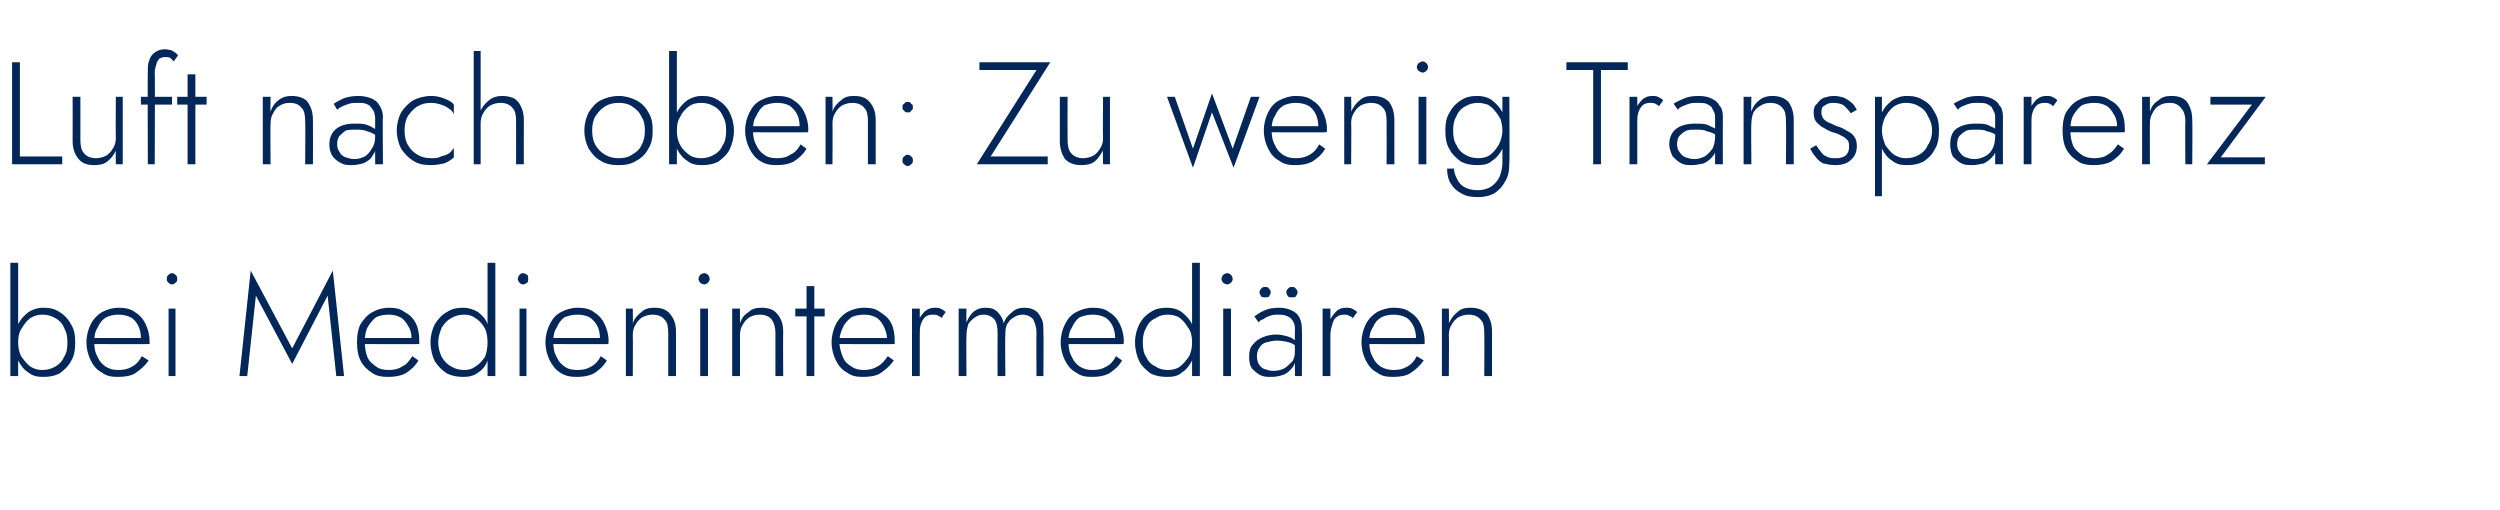 <?xml version="1.0" standalone="no"?><!DOCTYPE svg PUBLIC "-//W3C//DTD SVG 1.1//EN" "http://www.w3.org/Graphics/SVG/1.1/DTD/svg11.dtd"><svg xmlns="http://www.w3.org/2000/svg" version="1.1" width="289.2px" height="59px" viewBox="0 -1 289.2 59" style="top:-1px">  <desc>Luft nach oben: Zu wenig Transparenz bei Medienintermedi ren</desc>  <defs/>  <g id="Polygon982584">    <path d="M 2.1 29.4 L 1.2 29.4 L 1.2 42.5 L 2.1 42.5 L 2.1 29.4 Z M 8.7 38.6 C 8.7 37.8 8.6 37.1 8.2 36.5 C 7.9 35.9 7.4 35.4 6.9 35.1 C 6.3 34.7 5.7 34.6 5 34.6 C 4.3 34.6 3.8 34.8 3.3 35.1 C 2.8 35.5 2.4 35.9 2.1 36.5 C 1.9 37.2 1.7 37.8 1.7 38.6 C 1.7 39.4 1.9 40.1 2.1 40.7 C 2.4 41.3 2.8 41.8 3.3 42.1 C 3.8 42.5 4.3 42.6 5 42.6 C 5.7 42.6 6.3 42.5 6.9 42.2 C 7.4 41.8 7.9 41.4 8.2 40.8 C 8.6 40.2 8.7 39.4 8.7 38.6 Z M 7.8 38.6 C 7.8 39.3 7.7 39.9 7.4 40.3 C 7.2 40.8 6.8 41.2 6.4 41.4 C 5.9 41.7 5.4 41.8 4.9 41.8 C 4.4 41.8 4 41.7 3.5 41.4 C 3.1 41.1 2.8 40.7 2.5 40.3 C 2.2 39.8 2.1 39.2 2.1 38.6 C 2.1 38 2.2 37.4 2.5 37 C 2.8 36.5 3.1 36.1 3.5 35.8 C 4 35.5 4.4 35.4 4.9 35.4 C 5.4 35.4 5.9 35.5 6.4 35.8 C 6.8 36 7.2 36.4 7.4 36.9 C 7.7 37.4 7.8 37.9 7.8 38.6 Z M 13.6 42.6 C 14.4 42.6 15.1 42.5 15.6 42.2 C 16.2 41.8 16.7 41.4 17.2 40.7 C 17.2 40.7 16.4 40.2 16.4 40.2 C 16.1 40.8 15.7 41.2 15.3 41.4 C 14.8 41.7 14.3 41.8 13.7 41.8 C 13.1 41.8 12.7 41.7 12.2 41.4 C 11.8 41.1 11.5 40.8 11.3 40.3 C 11 39.8 10.9 39.2 10.9 38.5 C 10.9 37.9 11 37.3 11.3 36.9 C 11.5 36.4 11.8 36 12.3 35.7 C 12.7 35.5 13.2 35.4 13.7 35.4 C 14.2 35.4 14.7 35.5 15.1 35.7 C 15.5 35.9 15.8 36.3 16 36.7 C 16.2 37.1 16.3 37.6 16.3 38.1 C 16.3 38.2 16.3 38.3 16.3 38.4 C 16.3 38.5 16.3 38.5 16.2 38.6 C 16.23 38.6 16.6 38.1 16.6 38.1 L 10.6 38.1 L 10.6 38.8 C 10.6 38.8 17.25 38.83 17.3 38.8 C 17.3 38.8 17.3 38.7 17.3 38.6 C 17.3 38.6 17.3 38.5 17.3 38.4 C 17.3 37.7 17.1 37 16.8 36.4 C 16.5 35.8 16.1 35.4 15.6 35.1 C 15.1 34.7 14.4 34.6 13.7 34.6 C 13 34.6 12.4 34.8 11.8 35.1 C 11.3 35.4 10.8 35.9 10.5 36.5 C 10.2 37.1 10 37.8 10 38.6 C 10 39.4 10.2 40.1 10.5 40.7 C 10.8 41.3 11.2 41.8 11.8 42.1 C 12.3 42.5 12.9 42.6 13.6 42.6 Z M 19.3 31.3 C 19.3 31.4 19.3 31.6 19.5 31.7 C 19.6 31.8 19.7 31.9 19.9 31.9 C 20.1 31.9 20.2 31.8 20.3 31.7 C 20.5 31.6 20.5 31.4 20.5 31.3 C 20.5 31.1 20.5 30.9 20.3 30.8 C 20.2 30.7 20.1 30.6 19.9 30.6 C 19.7 30.6 19.6 30.7 19.5 30.8 C 19.3 30.9 19.3 31.1 19.3 31.3 Z M 19.5 34.7 L 19.5 42.5 L 20.3 42.5 L 20.3 34.7 L 19.5 34.7 Z M 29.6 33.2 L 33.8 41.1 L 37.9 33.2 L 38.9 42.5 L 39.8 42.5 L 38.5 30.3 L 33.8 39.3 L 29 30.3 L 27.7 42.5 L 28.6 42.5 L 29.6 33.2 Z M 44.9 42.6 C 45.6 42.6 46.3 42.5 46.9 42.2 C 47.5 41.8 48 41.4 48.4 40.7 C 48.4 40.7 47.7 40.2 47.7 40.2 C 47.3 40.8 47 41.2 46.5 41.4 C 46.1 41.7 45.5 41.8 45 41.8 C 44.4 41.8 43.9 41.7 43.5 41.4 C 43.1 41.1 42.7 40.8 42.5 40.3 C 42.3 39.8 42.2 39.2 42.2 38.5 C 42.2 37.9 42.3 37.3 42.5 36.9 C 42.8 36.4 43.1 36 43.5 35.7 C 43.9 35.5 44.4 35.4 45 35.4 C 45.5 35.4 45.9 35.5 46.3 35.7 C 46.7 35.9 47 36.3 47.2 36.7 C 47.5 37.1 47.6 37.6 47.6 38.1 C 47.6 38.2 47.6 38.3 47.6 38.4 C 47.5 38.5 47.5 38.5 47.5 38.6 C 47.48 38.6 47.8 38.1 47.8 38.1 L 41.8 38.1 L 41.8 38.8 C 41.8 38.8 48.5 38.83 48.5 38.8 C 48.5 38.8 48.5 38.7 48.5 38.6 C 48.5 38.6 48.5 38.5 48.5 38.4 C 48.5 37.7 48.4 37 48.1 36.4 C 47.8 35.8 47.4 35.4 46.8 35.1 C 46.3 34.7 45.7 34.6 45 34.6 C 44.3 34.6 43.6 34.8 43.1 35.1 C 42.5 35.4 42.1 35.9 41.7 36.5 C 41.4 37.1 41.3 37.8 41.3 38.6 C 41.3 39.4 41.4 40.1 41.7 40.7 C 42 41.3 42.5 41.8 43 42.1 C 43.5 42.5 44.2 42.6 44.9 42.6 Z M 56.4 29.4 L 56.4 42.5 L 57.3 42.5 L 57.3 29.4 L 56.4 29.4 Z M 49.8 38.6 C 49.8 39.4 50 40.2 50.3 40.8 C 50.7 41.4 51.1 41.8 51.7 42.2 C 52.3 42.5 52.9 42.6 53.6 42.6 C 54.2 42.6 54.8 42.5 55.3 42.1 C 55.8 41.8 56.2 41.3 56.4 40.7 C 56.7 40.1 56.9 39.4 56.9 38.6 C 56.9 37.8 56.7 37.2 56.4 36.5 C 56.2 35.9 55.8 35.5 55.3 35.1 C 54.8 34.8 54.2 34.6 53.6 34.6 C 52.9 34.6 52.3 34.7 51.7 35.1 C 51.1 35.4 50.7 35.9 50.3 36.5 C 50 37.1 49.8 37.8 49.8 38.6 Z M 50.7 38.6 C 50.7 37.9 50.9 37.4 51.1 36.9 C 51.4 36.4 51.8 36 52.2 35.8 C 52.7 35.5 53.2 35.4 53.7 35.4 C 54.2 35.4 54.6 35.5 55 35.8 C 55.5 36.1 55.8 36.5 56.1 37 C 56.3 37.4 56.4 38 56.4 38.6 C 56.4 39.2 56.3 39.8 56.1 40.3 C 55.8 40.7 55.5 41.1 55 41.4 C 54.6 41.7 54.2 41.8 53.7 41.8 C 53.2 41.8 52.7 41.7 52.2 41.4 C 51.8 41.2 51.4 40.8 51.1 40.3 C 50.9 39.9 50.7 39.3 50.7 38.6 Z M 59.9 31.3 C 59.9 31.4 60 31.6 60.1 31.7 C 60.2 31.8 60.3 31.9 60.5 31.9 C 60.7 31.9 60.8 31.8 61 31.7 C 61.1 31.6 61.1 31.4 61.1 31.3 C 61.1 31.1 61.1 30.9 61 30.8 C 60.8 30.7 60.7 30.6 60.5 30.6 C 60.3 30.6 60.2 30.7 60.1 30.8 C 60 30.9 59.9 31.1 59.9 31.3 Z M 60.1 34.7 L 60.1 42.5 L 60.9 42.5 L 60.9 34.7 L 60.1 34.7 Z M 66.7 42.6 C 67.5 42.6 68.1 42.5 68.7 42.2 C 69.3 41.8 69.8 41.4 70.2 40.7 C 70.2 40.7 69.5 40.2 69.5 40.2 C 69.2 40.8 68.8 41.2 68.4 41.4 C 67.9 41.7 67.4 41.8 66.8 41.8 C 66.2 41.8 65.7 41.7 65.3 41.4 C 64.9 41.1 64.6 40.8 64.4 40.3 C 64.1 39.8 64 39.2 64 38.5 C 64 37.9 64.1 37.3 64.4 36.9 C 64.6 36.4 64.9 36 65.3 35.7 C 65.8 35.5 66.3 35.4 66.8 35.4 C 67.3 35.4 67.8 35.5 68.2 35.7 C 68.5 35.9 68.9 36.3 69.1 36.7 C 69.3 37.1 69.4 37.6 69.4 38.1 C 69.4 38.2 69.4 38.3 69.4 38.4 C 69.4 38.5 69.3 38.5 69.3 38.6 C 69.32 38.6 69.7 38.1 69.7 38.1 L 63.7 38.1 L 63.7 38.8 C 63.7 38.8 70.34 38.83 70.3 38.8 C 70.4 38.8 70.4 38.7 70.4 38.6 C 70.4 38.6 70.4 38.5 70.4 38.4 C 70.4 37.7 70.2 37 69.9 36.4 C 69.6 35.8 69.2 35.4 68.7 35.1 C 68.2 34.7 67.5 34.6 66.8 34.6 C 66.1 34.6 65.5 34.8 64.9 35.1 C 64.3 35.4 63.9 35.9 63.6 36.5 C 63.3 37.1 63.1 37.8 63.1 38.6 C 63.1 39.4 63.3 40.1 63.6 40.7 C 63.9 41.3 64.3 41.8 64.8 42.1 C 65.4 42.5 66 42.6 66.7 42.6 Z M 77.3 37.5 C 77.31 37.5 77.3 42.5 77.3 42.5 L 78.2 42.5 C 78.2 42.5 78.19 37.4 78.2 37.4 C 78.2 36.5 78 35.9 77.5 35.3 C 77.1 34.8 76.5 34.6 75.7 34.6 C 75.1 34.6 74.6 34.7 74.2 35.1 C 73.8 35.4 73.4 35.8 73.2 36.4 C 73.23 36.36 73.2 34.7 73.2 34.7 L 72.4 34.7 L 72.4 42.5 L 73.2 42.5 C 73.2 42.5 73.23 37.77 73.2 37.8 C 73.2 37.3 73.3 36.9 73.5 36.6 C 73.7 36.2 74 35.9 74.3 35.7 C 74.7 35.5 75.1 35.4 75.5 35.4 C 76.1 35.4 76.6 35.6 76.9 36 C 77.2 36.3 77.3 36.8 77.3 37.5 Z M 80.8 31.3 C 80.8 31.4 80.9 31.6 81 31.7 C 81.1 31.8 81.3 31.9 81.5 31.9 C 81.6 31.9 81.8 31.8 81.9 31.7 C 82 31.6 82.1 31.4 82.1 31.3 C 82.1 31.1 82 30.9 81.9 30.8 C 81.8 30.7 81.6 30.6 81.5 30.6 C 81.3 30.6 81.1 30.7 81 30.8 C 80.9 30.9 80.8 31.1 80.8 31.3 Z M 81 34.7 L 81 42.5 L 81.9 42.5 L 81.9 34.7 L 81 34.7 Z M 89.7 37.5 C 89.69 37.5 89.7 42.5 89.7 42.5 L 90.6 42.5 C 90.6 42.5 90.57 37.4 90.6 37.4 C 90.6 36.5 90.4 35.9 89.9 35.3 C 89.5 34.8 88.9 34.6 88.1 34.6 C 87.5 34.6 87 34.7 86.6 35.1 C 86.1 35.4 85.8 35.8 85.6 36.4 C 85.61 36.36 85.6 34.7 85.6 34.7 L 84.7 34.7 L 84.7 42.5 L 85.6 42.5 C 85.6 42.5 85.61 37.77 85.6 37.8 C 85.6 37.3 85.7 36.9 85.9 36.6 C 86.1 36.2 86.4 35.9 86.7 35.7 C 87.1 35.5 87.4 35.4 87.9 35.4 C 88.5 35.4 89 35.6 89.3 36 C 89.5 36.3 89.7 36.8 89.7 37.5 Z M 92 34.7 L 92 35.6 L 95.4 35.6 L 95.4 34.7 L 92 34.7 Z M 93.3 32.1 L 93.3 42.5 L 94.2 42.5 L 94.2 32.1 L 93.3 32.1 Z M 99.8 42.6 C 100.6 42.6 101.3 42.5 101.8 42.2 C 102.4 41.8 102.9 41.4 103.4 40.7 C 103.4 40.7 102.7 40.2 102.7 40.2 C 102.3 40.8 101.9 41.2 101.5 41.4 C 101 41.7 100.5 41.8 99.9 41.8 C 99.4 41.8 98.9 41.7 98.5 41.4 C 98 41.1 97.7 40.8 97.5 40.3 C 97.3 39.8 97.1 39.2 97.1 38.5 C 97.1 37.9 97.3 37.3 97.5 36.9 C 97.7 36.4 98.1 36 98.5 35.7 C 98.9 35.5 99.4 35.4 100 35.4 C 100.5 35.4 100.9 35.5 101.3 35.7 C 101.7 35.9 102 36.3 102.2 36.7 C 102.4 37.1 102.6 37.6 102.6 38.1 C 102.6 38.2 102.5 38.3 102.5 38.4 C 102.5 38.5 102.5 38.5 102.4 38.6 C 102.44 38.6 102.8 38.1 102.8 38.1 L 96.8 38.1 L 96.8 38.8 C 96.8 38.8 103.47 38.83 103.5 38.8 C 103.5 38.8 103.5 38.7 103.5 38.6 C 103.5 38.6 103.5 38.5 103.5 38.4 C 103.5 37.7 103.4 37 103.1 36.4 C 102.8 35.8 102.3 35.4 101.8 35.1 C 101.3 34.7 100.7 34.6 100 34.6 C 99.2 34.6 98.6 34.8 98 35.1 C 97.5 35.4 97 35.9 96.7 36.5 C 96.4 37.1 96.2 37.8 96.2 38.6 C 96.2 39.4 96.4 40.1 96.7 40.7 C 97 41.3 97.4 41.8 98 42.1 C 98.5 42.5 99.1 42.6 99.8 42.6 Z M 106.4 34.7 L 105.5 34.7 L 105.5 42.5 L 106.4 42.5 L 106.4 34.7 Z M 108.9 35.8 C 108.9 35.8 109.4 35.1 109.4 35.1 C 109.2 34.9 109 34.8 108.8 34.7 C 108.6 34.6 108.4 34.6 108.1 34.6 C 107.7 34.6 107.4 34.7 107 35 C 106.7 35.3 106.4 35.7 106.2 36.1 C 106.1 36.6 106 37.2 106 37.8 C 106 37.8 106.4 37.8 106.4 37.8 C 106.4 37.3 106.4 36.9 106.5 36.6 C 106.6 36.2 106.8 35.9 107 35.7 C 107.2 35.5 107.5 35.4 107.9 35.4 C 108.1 35.4 108.3 35.4 108.5 35.5 C 108.6 35.6 108.8 35.6 108.9 35.8 Z M 120.7 37.4 C 120.7 36.8 120.7 36.3 120.5 35.9 C 120.3 35.5 120.1 35.1 119.7 34.9 C 119.4 34.7 119 34.6 118.5 34.6 C 118 34.6 117.5 34.7 117.1 35.1 C 116.7 35.4 116.3 35.8 116.1 36.4 C 116 35.8 115.7 35.4 115.4 35.1 C 115 34.7 114.6 34.6 114 34.6 C 113.5 34.6 113.1 34.7 112.7 35 C 112.3 35.3 112 35.8 111.8 36.3 C 111.77 36.31 111.8 34.7 111.8 34.7 L 110.9 34.7 L 110.9 42.5 L 111.8 42.5 C 111.8 42.5 111.77 37.77 111.8 37.8 C 111.8 37.3 111.9 36.9 112 36.5 C 112.2 36.2 112.5 35.9 112.8 35.7 C 113.1 35.5 113.4 35.4 113.8 35.4 C 114.3 35.4 114.7 35.6 115 35.9 C 115.3 36.3 115.4 36.8 115.4 37.5 C 115.38 37.5 115.4 42.5 115.4 42.5 L 116.3 42.5 C 116.3 42.5 116.25 37.77 116.3 37.8 C 116.3 37.3 116.3 36.9 116.5 36.5 C 116.7 36.2 116.9 35.9 117.3 35.7 C 117.6 35.5 117.9 35.4 118.3 35.4 C 118.8 35.4 119.2 35.6 119.5 35.9 C 119.7 36.3 119.9 36.8 119.9 37.5 C 119.87 37.5 119.9 42.5 119.9 42.5 L 120.7 42.5 C 120.7 42.5 120.74 37.4 120.7 37.4 Z M 126.3 42.6 C 127.1 42.6 127.7 42.5 128.3 42.2 C 128.9 41.8 129.4 41.4 129.8 40.7 C 129.8 40.7 129.1 40.2 129.1 40.2 C 128.8 40.8 128.4 41.2 128 41.4 C 127.5 41.7 127 41.8 126.4 41.8 C 125.8 41.8 125.4 41.7 124.9 41.4 C 124.5 41.1 124.2 40.8 124 40.3 C 123.7 39.8 123.6 39.2 123.6 38.5 C 123.6 37.9 123.7 37.3 124 36.9 C 124.2 36.4 124.5 36 124.9 35.7 C 125.4 35.5 125.9 35.4 126.4 35.4 C 126.9 35.4 127.4 35.5 127.8 35.7 C 128.2 35.9 128.5 36.3 128.7 36.7 C 128.9 37.1 129 37.6 129 38.1 C 129 38.2 129 38.3 129 38.4 C 129 38.5 128.9 38.5 128.9 38.6 C 128.92 38.6 129.3 38.1 129.3 38.1 L 123.3 38.1 L 123.3 38.8 C 123.3 38.8 129.95 38.83 129.9 38.8 C 130 38.8 130 38.7 130 38.6 C 130 38.6 130 38.5 130 38.4 C 130 37.7 129.8 37 129.5 36.4 C 129.2 35.8 128.8 35.4 128.3 35.1 C 127.8 34.7 127.1 34.6 126.4 34.6 C 125.7 34.6 125.1 34.8 124.5 35.1 C 123.9 35.4 123.5 35.9 123.2 36.5 C 122.9 37.1 122.7 37.8 122.7 38.6 C 122.7 39.4 122.9 40.1 123.2 40.7 C 123.5 41.3 123.9 41.8 124.5 42.1 C 125 42.5 125.6 42.6 126.3 42.6 Z M 137.9 29.4 L 137.9 42.5 L 138.8 42.5 L 138.8 29.4 L 137.9 29.4 Z M 131.3 38.6 C 131.3 39.4 131.5 40.2 131.8 40.8 C 132.1 41.4 132.6 41.8 133.1 42.2 C 133.7 42.5 134.3 42.6 135 42.6 C 135.7 42.6 136.3 42.5 136.7 42.1 C 137.2 41.8 137.6 41.3 137.9 40.7 C 138.2 40.1 138.3 39.4 138.3 38.6 C 138.3 37.8 138.2 37.2 137.9 36.5 C 137.6 35.9 137.2 35.5 136.7 35.1 C 136.3 34.8 135.7 34.6 135 34.6 C 134.3 34.6 133.7 34.7 133.1 35.1 C 132.6 35.4 132.1 35.9 131.8 36.5 C 131.5 37.1 131.3 37.8 131.3 38.6 Z M 132.2 38.6 C 132.2 37.9 132.3 37.4 132.6 36.9 C 132.8 36.4 133.2 36 133.7 35.8 C 134.1 35.5 134.6 35.4 135.1 35.4 C 135.6 35.4 136.1 35.5 136.5 35.8 C 136.9 36.1 137.2 36.5 137.5 37 C 137.8 37.4 137.9 38 137.9 38.6 C 137.9 39.2 137.8 39.8 137.5 40.3 C 137.2 40.7 136.9 41.1 136.5 41.4 C 136.1 41.7 135.6 41.8 135.1 41.8 C 134.6 41.8 134.1 41.7 133.7 41.4 C 133.2 41.2 132.8 40.8 132.6 40.3 C 132.3 39.9 132.2 39.3 132.2 38.6 Z M 141.3 31.3 C 141.3 31.4 141.4 31.6 141.5 31.7 C 141.6 31.8 141.8 31.9 142 31.9 C 142.1 31.9 142.3 31.8 142.4 31.7 C 142.5 31.6 142.6 31.4 142.6 31.3 C 142.6 31.1 142.5 30.9 142.4 30.8 C 142.3 30.7 142.1 30.6 142 30.6 C 141.8 30.6 141.6 30.7 141.5 30.8 C 141.4 30.9 141.3 31.1 141.3 31.3 Z M 141.5 34.7 L 141.5 42.5 L 142.4 42.5 L 142.4 34.7 L 141.5 34.7 Z M 145.4 40.2 C 145.4 39.8 145.5 39.5 145.7 39.2 C 145.9 38.9 146.1 38.7 146.5 38.6 C 146.9 38.5 147.3 38.4 147.7 38.4 C 148.2 38.4 148.7 38.5 149.1 38.6 C 149.5 38.7 149.8 38.9 150.1 39.2 C 150.1 39.2 150.1 38.6 150.1 38.6 C 150 38.5 149.9 38.4 149.7 38.3 C 149.5 38.1 149.2 38 148.9 37.9 C 148.5 37.8 148.1 37.7 147.7 37.7 C 147.1 37.7 146.6 37.8 146.1 38 C 145.6 38.2 145.2 38.5 144.9 38.9 C 144.6 39.2 144.5 39.7 144.5 40.3 C 144.5 40.8 144.6 41.3 144.8 41.6 C 145.1 41.9 145.4 42.2 145.8 42.4 C 146.2 42.6 146.6 42.6 147.1 42.6 C 147.6 42.6 148.1 42.5 148.6 42.3 C 149 42.1 149.3 41.8 149.6 41.4 C 149.8 41 150 40.6 150 40.1 C 150 40.1 149.8 39.6 149.8 39.6 C 149.8 40.1 149.7 40.5 149.5 40.8 C 149.2 41.1 148.9 41.4 148.6 41.6 C 148.2 41.8 147.8 41.9 147.3 41.9 C 146.9 41.9 146.6 41.8 146.3 41.7 C 146 41.6 145.8 41.4 145.6 41.1 C 145.5 40.9 145.4 40.6 145.4 40.2 Z M 145.6 36.3 C 145.7 36.1 145.9 36 146.2 35.9 C 146.4 35.7 146.7 35.6 147 35.5 C 147.3 35.4 147.6 35.4 148 35.4 C 148.5 35.4 148.9 35.5 149.3 35.8 C 149.6 36.1 149.8 36.5 149.8 37 C 149.77 37 149.8 42.5 149.8 42.5 L 150.6 42.5 C 150.6 42.5 150.64 37 150.6 37 C 150.6 36.5 150.5 36.1 150.3 35.7 C 150.1 35.3 149.8 35.1 149.4 34.9 C 149 34.7 148.5 34.6 148 34.6 C 147.3 34.6 146.7 34.7 146.3 34.9 C 145.8 35.1 145.4 35.4 145.1 35.6 C 145.1 35.6 145.6 36.3 145.6 36.3 Z M 148.8 32.8 C 148.8 33 148.9 33.1 149 33.3 C 149.1 33.4 149.3 33.4 149.5 33.4 C 149.6 33.4 149.8 33.4 149.9 33.3 C 150 33.1 150.1 33 150.1 32.8 C 150.1 32.6 150 32.5 149.9 32.4 C 149.8 32.2 149.6 32.2 149.5 32.2 C 149.3 32.2 149.1 32.2 149 32.4 C 148.9 32.5 148.8 32.6 148.8 32.8 Z M 145.7 32.8 C 145.7 33 145.8 33.1 145.9 33.3 C 146 33.4 146.2 33.4 146.4 33.4 C 146.5 33.4 146.7 33.4 146.8 33.3 C 146.9 33.1 147 33 147 32.8 C 147 32.6 146.9 32.5 146.8 32.4 C 146.7 32.2 146.5 32.2 146.4 32.2 C 146.2 32.2 146 32.2 145.9 32.4 C 145.8 32.5 145.7 32.6 145.7 32.8 Z M 153.9 34.7 L 153 34.7 L 153 42.5 L 153.9 42.5 L 153.9 34.7 Z M 156.5 35.8 C 156.5 35.8 157 35.1 157 35.1 C 156.8 34.9 156.6 34.8 156.4 34.7 C 156.2 34.6 155.9 34.6 155.7 34.6 C 155.3 34.6 154.9 34.7 154.6 35 C 154.3 35.3 154 35.7 153.8 36.1 C 153.6 36.6 153.5 37.2 153.5 37.8 C 153.5 37.8 153.9 37.8 153.9 37.8 C 153.9 37.3 154 36.9 154.1 36.6 C 154.2 36.2 154.3 35.9 154.6 35.7 C 154.8 35.5 155.1 35.4 155.5 35.4 C 155.7 35.4 155.9 35.4 156 35.5 C 156.2 35.6 156.3 35.6 156.5 35.8 Z M 161.1 42.6 C 161.9 42.6 162.6 42.5 163.1 42.2 C 163.7 41.8 164.2 41.4 164.7 40.7 C 164.7 40.7 163.9 40.2 163.9 40.2 C 163.6 40.8 163.2 41.2 162.8 41.4 C 162.3 41.7 161.8 41.8 161.2 41.8 C 160.7 41.8 160.2 41.7 159.7 41.4 C 159.3 41.1 159 40.8 158.8 40.3 C 158.5 39.8 158.4 39.2 158.4 38.5 C 158.4 37.9 158.5 37.3 158.8 36.9 C 159 36.4 159.3 36 159.8 35.7 C 160.2 35.5 160.7 35.4 161.2 35.4 C 161.7 35.4 162.2 35.5 162.6 35.7 C 163 35.9 163.3 36.3 163.5 36.7 C 163.7 37.1 163.8 37.6 163.8 38.1 C 163.8 38.2 163.8 38.3 163.8 38.4 C 163.8 38.5 163.8 38.5 163.7 38.6 C 163.73 38.6 164.1 38.1 164.1 38.1 L 158.1 38.1 L 158.1 38.8 C 158.1 38.8 164.76 38.83 164.8 38.8 C 164.8 38.8 164.8 38.7 164.8 38.6 C 164.8 38.6 164.8 38.5 164.8 38.4 C 164.8 37.7 164.6 37 164.3 36.4 C 164 35.8 163.6 35.4 163.1 35.1 C 162.6 34.7 161.9 34.6 161.2 34.6 C 160.5 34.6 159.9 34.8 159.3 35.1 C 158.8 35.4 158.3 35.9 158 36.5 C 157.7 37.1 157.5 37.8 157.5 38.6 C 157.5 39.4 157.7 40.1 158 40.7 C 158.3 41.3 158.7 41.8 159.3 42.1 C 159.8 42.5 160.4 42.6 161.1 42.6 Z M 171.7 37.5 C 171.73 37.5 171.7 42.5 171.7 42.5 L 172.6 42.5 C 172.6 42.5 172.6 37.4 172.6 37.4 C 172.6 36.5 172.4 35.9 172 35.3 C 171.5 34.8 170.9 34.6 170.1 34.6 C 169.5 34.6 169 34.7 168.6 35.1 C 168.2 35.4 167.9 35.8 167.6 36.4 C 167.64 36.36 167.6 34.7 167.6 34.7 L 166.8 34.7 L 166.8 42.5 L 167.6 42.5 C 167.6 42.5 167.64 37.77 167.6 37.8 C 167.6 37.3 167.7 36.9 167.9 36.6 C 168.1 36.2 168.4 35.9 168.7 35.7 C 169.1 35.5 169.5 35.4 169.9 35.4 C 170.5 35.4 171 35.6 171.3 36 C 171.6 36.3 171.7 36.8 171.7 37.5 Z " stroke="none" fill="#022758"/>  </g>  <g id="Polygon982583">    <path d="M 1.4 6.2 L 1.4 18 L 7.2 18 L 7.2 17.1 L 2.3 17.1 L 2.3 6.2 L 1.4 6.2 Z M 9.3 15.2 C 9.29 15.15 9.3 10.2 9.3 10.2 L 8.4 10.2 C 8.4 10.2 8.42 15.25 8.4 15.3 C 8.4 16.1 8.6 16.8 9.1 17.4 C 9.5 17.9 10.1 18.1 10.9 18.1 C 11.5 18.1 12 18 12.4 17.7 C 12.8 17.4 13.2 16.9 13.4 16.4 C 13.37 16.36 13.4 18 13.4 18 L 14.2 18 L 14.2 10.2 L 13.4 10.2 C 13.4 10.2 13.37 14.95 13.4 15 C 13.4 15.4 13.3 15.8 13.1 16.1 C 12.9 16.5 12.6 16.8 12.3 17 C 11.9 17.2 11.5 17.3 11.1 17.3 C 10.5 17.3 10 17.1 9.7 16.7 C 9.4 16.4 9.3 15.8 9.3 15.2 Z M 16.3 10.2 L 16.3 11.1 L 19.9 11.1 L 19.9 10.2 L 16.3 10.2 Z M 20.1 6.1 C 20.1 6.1 20.6 5.4 20.6 5.4 C 20.5 5.3 20.4 5.2 20.3 5.1 C 20.1 5 20 4.9 19.8 4.8 C 19.6 4.8 19.4 4.7 19.1 4.7 C 18.7 4.7 18.3 4.8 18 5 C 17.7 5.2 17.4 5.5 17.3 5.9 C 17.1 6.3 17.1 6.7 17.1 7.3 C 17.07 7.26 17.1 18 17.1 18 L 17.9 18 C 17.9 18 17.94 7.36 17.9 7.4 C 17.9 7 18 6.7 18.1 6.4 C 18.1 6.2 18.3 6 18.4 5.8 C 18.6 5.7 18.8 5.6 19.1 5.6 C 19.3 5.6 19.5 5.6 19.7 5.7 C 19.8 5.8 20 6 20.1 6.1 Z M 20.5 10.2 L 20.5 11.1 L 23.9 11.1 L 23.9 10.2 L 20.5 10.2 Z M 21.7 7.6 L 21.7 18 L 22.6 18 L 22.6 7.6 L 21.7 7.6 Z M 35.3 13 C 35.35 13 35.3 18 35.3 18 L 36.2 18 C 36.2 18 36.22 12.9 36.2 12.9 C 36.2 12 36 11.4 35.6 10.8 C 35.2 10.3 34.5 10.1 33.7 10.1 C 33.2 10.1 32.7 10.2 32.2 10.6 C 31.8 10.9 31.5 11.3 31.3 11.9 C 31.26 11.86 31.3 10.2 31.3 10.2 L 30.4 10.2 L 30.4 18 L 31.3 18 C 31.3 18 31.26 13.27 31.3 13.3 C 31.3 12.8 31.4 12.4 31.6 12.1 C 31.8 11.7 32 11.4 32.4 11.2 C 32.7 11 33.1 10.9 33.5 10.9 C 34.2 10.9 34.6 11.1 34.9 11.5 C 35.2 11.8 35.3 12.3 35.3 13 Z M 39 15.7 C 39 15.3 39.1 14.9 39.3 14.7 C 39.5 14.5 39.7 14.3 40 14.1 C 40.3 14 40.7 14 41.2 14 C 41.6 14 42.1 14 42.5 14.2 C 42.9 14.3 43.3 14.5 43.7 14.8 C 43.7 14.8 43.7 14.2 43.7 14.2 C 43.6 14.1 43.5 14 43.2 13.8 C 43 13.7 42.7 13.5 42.3 13.4 C 42 13.3 41.5 13.3 41 13.3 C 40.1 13.3 39.4 13.5 38.9 13.9 C 38.4 14.3 38.1 14.9 38.1 15.7 C 38.1 16.2 38.2 16.7 38.5 17.1 C 38.7 17.4 39.1 17.7 39.5 17.9 C 39.9 18.1 40.3 18.1 40.7 18.1 C 41.2 18.1 41.6 18 42 17.9 C 42.5 17.7 42.9 17.4 43.1 17 C 43.4 16.6 43.6 16.1 43.6 15.5 C 43.6 15.5 43.4 14.8 43.4 14.8 C 43.4 15.3 43.3 15.8 43 16.2 C 42.8 16.6 42.5 16.9 42.2 17.1 C 41.8 17.3 41.4 17.4 41 17.4 C 40.6 17.4 40.3 17.3 40 17.2 C 39.7 17.1 39.4 16.9 39.3 16.6 C 39.1 16.4 39 16 39 15.7 Z M 39 11.7 C 39.2 11.5 39.4 11.4 39.6 11.3 C 39.8 11.2 40.1 11.1 40.4 11 C 40.7 10.9 41 10.9 41.4 10.9 C 41.8 10.9 42.1 10.9 42.3 11 C 42.6 11.1 42.8 11.2 42.9 11.4 C 43.1 11.6 43.2 11.8 43.3 12 C 43.3 12.2 43.4 12.4 43.4 12.6 C 43.38 12.62 43.4 18 43.4 18 L 44.3 18 C 44.3 18 44.25 12.5 44.3 12.5 C 44.3 12 44.1 11.5 43.9 11.2 C 43.7 10.8 43.4 10.6 43 10.4 C 42.5 10.2 42 10.1 41.5 10.1 C 40.8 10.1 40.2 10.2 39.7 10.4 C 39.3 10.6 38.9 10.8 38.6 11 C 38.6 11 39 11.7 39 11.7 Z M 46.8 14.1 C 46.8 13.5 46.9 12.9 47.2 12.4 C 47.5 12 47.8 11.6 48.3 11.3 C 48.8 11 49.3 10.9 49.9 10.9 C 50.3 10.9 50.7 11 51 11.1 C 51.4 11.2 51.7 11.4 52 11.6 C 52.2 11.7 52.4 12 52.5 12.2 C 52.5 12.2 52.5 11.1 52.5 11.1 C 52.3 10.8 51.9 10.6 51.4 10.4 C 50.9 10.2 50.4 10.1 49.9 10.1 C 49.1 10.1 48.4 10.3 47.8 10.6 C 47.3 10.9 46.8 11.4 46.4 12 C 46.1 12.6 45.9 13.3 45.9 14.1 C 45.9 14.9 46.1 15.6 46.4 16.2 C 46.8 16.8 47.3 17.3 47.8 17.6 C 48.4 18 49.1 18.1 49.9 18.1 C 50.4 18.1 50.9 18 51.4 17.9 C 51.9 17.7 52.3 17.4 52.5 17.2 C 52.5 17.2 52.5 16.1 52.5 16.1 C 52.4 16.3 52.2 16.5 52 16.7 C 51.7 16.9 51.4 17 51 17.1 C 50.7 17.3 50.3 17.3 49.9 17.3 C 49.3 17.3 48.8 17.2 48.3 16.9 C 47.8 16.6 47.5 16.3 47.2 15.8 C 46.9 15.3 46.8 14.7 46.8 14.1 Z M 55.6 4.9 L 54.8 4.9 L 54.8 18 L 55.6 18 L 55.6 4.9 Z M 59.7 13 C 59.71 13 59.7 18 59.7 18 L 60.6 18 C 60.6 18 60.58 12.9 60.6 12.9 C 60.6 12.3 60.5 11.8 60.3 11.4 C 60.1 10.9 59.8 10.6 59.5 10.4 C 59.1 10.2 58.6 10.1 58.1 10.1 C 57.6 10.1 57.1 10.2 56.7 10.5 C 56.3 10.8 55.9 11.2 55.7 11.6 C 55.4 12.1 55.3 12.7 55.3 13.3 C 55.3 13.3 55.6 13.3 55.6 13.3 C 55.6 12.8 55.7 12.4 55.9 12.1 C 56.1 11.7 56.4 11.4 56.7 11.2 C 57.1 11 57.5 10.9 57.9 10.9 C 58.5 10.9 59 11.1 59.3 11.5 C 59.6 11.8 59.7 12.3 59.7 13 Z M 67.6 14.1 C 67.6 14.9 67.8 15.6 68.1 16.2 C 68.5 16.8 68.9 17.3 69.5 17.6 C 70.1 18 70.8 18.1 71.6 18.1 C 72.3 18.1 73 18 73.6 17.6 C 74.2 17.3 74.7 16.8 75 16.2 C 75.4 15.6 75.5 14.9 75.5 14.1 C 75.5 13.3 75.4 12.6 75 12 C 74.7 11.4 74.2 10.9 73.6 10.6 C 73 10.3 72.3 10.1 71.6 10.1 C 70.8 10.1 70.1 10.3 69.5 10.6 C 68.9 10.9 68.5 11.4 68.1 12 C 67.8 12.6 67.6 13.3 67.6 14.1 Z M 68.5 14.1 C 68.5 13.5 68.6 12.9 68.9 12.4 C 69.2 12 69.5 11.6 70 11.3 C 70.5 11 71 10.9 71.6 10.9 C 72.1 10.9 72.7 11 73.1 11.3 C 73.6 11.6 74 12 74.2 12.5 C 74.5 12.9 74.6 13.5 74.6 14.1 C 74.6 14.7 74.5 15.3 74.2 15.8 C 74 16.3 73.6 16.6 73.1 16.9 C 72.7 17.2 72.1 17.3 71.6 17.3 C 71 17.3 70.5 17.2 70 16.9 C 69.5 16.6 69.2 16.3 68.9 15.8 C 68.6 15.3 68.5 14.7 68.5 14.1 Z M 78.3 4.9 L 77.4 4.9 L 77.4 18 L 78.3 18 L 78.3 4.9 Z M 84.9 14.1 C 84.9 13.3 84.7 12.6 84.4 12 C 84.1 11.4 83.6 10.9 83.1 10.6 C 82.5 10.2 81.9 10.1 81.2 10.1 C 80.5 10.1 80 10.3 79.5 10.6 C 79 11 78.6 11.4 78.3 12 C 78 12.7 77.9 13.3 77.9 14.1 C 77.9 14.9 78 15.6 78.3 16.2 C 78.6 16.8 79 17.3 79.5 17.6 C 80 18 80.5 18.1 81.2 18.1 C 81.9 18.1 82.5 18 83.1 17.7 C 83.6 17.3 84.1 16.9 84.4 16.3 C 84.7 15.7 84.9 14.9 84.9 14.1 Z M 84 14.1 C 84 14.8 83.9 15.4 83.6 15.8 C 83.4 16.3 83 16.7 82.6 16.9 C 82.1 17.2 81.6 17.3 81.1 17.3 C 80.6 17.3 80.1 17.2 79.7 16.9 C 79.3 16.6 78.9 16.2 78.7 15.8 C 78.4 15.3 78.3 14.7 78.3 14.1 C 78.3 13.5 78.4 12.9 78.7 12.5 C 78.9 12 79.3 11.6 79.7 11.3 C 80.1 11 80.6 10.9 81.1 10.9 C 81.6 10.9 82.1 11 82.6 11.3 C 83 11.5 83.4 11.9 83.6 12.4 C 83.9 12.9 84 13.4 84 14.1 Z M 89.8 18.1 C 90.6 18.1 91.2 18 91.8 17.7 C 92.4 17.3 92.9 16.9 93.3 16.2 C 93.3 16.2 92.6 15.7 92.6 15.7 C 92.3 16.3 91.9 16.7 91.4 16.9 C 91 17.2 90.5 17.3 89.9 17.3 C 89.3 17.3 88.8 17.2 88.4 16.9 C 88 16.6 87.7 16.3 87.5 15.8 C 87.2 15.3 87.1 14.7 87.1 14 C 87.1 13.4 87.2 12.8 87.5 12.4 C 87.7 11.9 88 11.5 88.4 11.2 C 88.9 11 89.4 10.9 89.9 10.9 C 90.4 10.9 90.9 11 91.3 11.2 C 91.6 11.4 92 11.8 92.2 12.2 C 92.4 12.6 92.5 13.1 92.5 13.6 C 92.5 13.7 92.5 13.8 92.5 13.9 C 92.5 14 92.4 14 92.4 14.1 C 92.42 14.1 92.8 13.6 92.8 13.6 L 86.8 13.6 L 86.8 14.3 C 86.8 14.3 93.44 14.33 93.4 14.3 C 93.5 14.3 93.5 14.2 93.5 14.1 C 93.5 14.1 93.5 14 93.5 13.9 C 93.5 13.2 93.3 12.5 93 11.9 C 92.7 11.3 92.3 10.9 91.8 10.6 C 91.3 10.2 90.6 10.1 89.9 10.1 C 89.2 10.1 88.6 10.3 88 10.6 C 87.4 10.9 87 11.4 86.7 12 C 86.4 12.6 86.2 13.3 86.2 14.1 C 86.2 14.9 86.4 15.6 86.7 16.2 C 87 16.8 87.4 17.3 87.9 17.6 C 88.5 18 89.1 18.1 89.8 18.1 Z M 100.4 13 C 100.41 13 100.4 18 100.4 18 L 101.3 18 C 101.3 18 101.29 12.9 101.3 12.9 C 101.3 12 101.1 11.4 100.6 10.8 C 100.2 10.3 99.6 10.1 98.8 10.1 C 98.2 10.1 97.7 10.2 97.3 10.6 C 96.9 10.9 96.5 11.3 96.3 11.9 C 96.33 11.86 96.3 10.2 96.3 10.2 L 95.5 10.2 L 95.5 18 L 96.3 18 C 96.3 18 96.33 13.27 96.3 13.3 C 96.3 12.8 96.4 12.4 96.6 12.1 C 96.8 11.7 97.1 11.4 97.4 11.2 C 97.8 11 98.2 10.9 98.6 10.9 C 99.2 10.9 99.7 11.1 100 11.5 C 100.3 11.8 100.4 12.3 100.4 13 Z M 104.4 17.6 C 104.4 17.7 104.4 17.9 104.6 18 C 104.7 18.1 104.8 18.2 105 18.2 C 105.2 18.2 105.3 18.1 105.4 18 C 105.6 17.9 105.6 17.7 105.6 17.6 C 105.6 17.4 105.6 17.2 105.4 17.1 C 105.3 17 105.2 16.9 105 16.9 C 104.8 16.9 104.7 17 104.6 17.1 C 104.4 17.2 104.4 17.4 104.4 17.6 Z M 104.4 11.4 C 104.4 11.6 104.4 11.7 104.6 11.8 C 104.7 12 104.8 12 105 12 C 105.2 12 105.3 12 105.4 11.8 C 105.6 11.7 105.6 11.6 105.6 11.4 C 105.6 11.2 105.6 11.1 105.4 11 C 105.3 10.8 105.2 10.8 105 10.8 C 104.8 10.8 104.7 10.8 104.6 11 C 104.4 11.1 104.4 11.2 104.4 11.4 Z M 113.3 7.1 L 119.9 7.1 L 113 18 L 121.2 18 L 121.2 17.1 L 114.6 17.1 L 121.5 6.2 L 113.3 6.2 L 113.3 7.1 Z M 123.5 15.2 C 123.48 15.15 123.5 10.2 123.5 10.2 L 122.6 10.2 C 122.6 10.2 122.6 15.25 122.6 15.3 C 122.6 16.1 122.8 16.8 123.2 17.4 C 123.7 17.9 124.3 18.1 125.1 18.1 C 125.7 18.1 126.2 18 126.6 17.7 C 127 17.4 127.3 16.9 127.6 16.4 C 127.56 16.36 127.6 18 127.6 18 L 128.4 18 L 128.4 10.2 L 127.6 10.2 C 127.6 10.2 127.56 14.95 127.6 15 C 127.6 15.4 127.5 15.8 127.3 16.1 C 127.1 16.5 126.8 16.8 126.5 17 C 126.1 17.2 125.7 17.3 125.3 17.3 C 124.7 17.3 124.2 17.1 123.9 16.7 C 123.6 16.4 123.5 15.8 123.5 15.2 Z M 135 10.2 L 138 18.4 L 140.2 12 L 142.7 18.4 L 145.7 10.2 L 144.7 10.2 L 142.6 16.2 L 140.2 9.8 L 138 16.2 L 135.9 10.2 L 135 10.2 Z M 149.8 18.1 C 150.6 18.1 151.2 18 151.8 17.7 C 152.4 17.3 152.9 16.9 153.3 16.2 C 153.3 16.2 152.6 15.7 152.6 15.7 C 152.3 16.3 151.9 16.7 151.5 16.9 C 151 17.2 150.5 17.3 149.9 17.3 C 149.3 17.3 148.9 17.2 148.4 16.9 C 148 16.6 147.7 16.3 147.5 15.8 C 147.2 15.3 147.1 14.7 147.1 14 C 147.1 13.4 147.2 12.8 147.5 12.4 C 147.7 11.9 148 11.5 148.5 11.2 C 148.9 11 149.4 10.9 149.9 10.9 C 150.4 10.9 150.9 11 151.3 11.2 C 151.7 11.4 152 11.8 152.2 12.2 C 152.4 12.6 152.5 13.1 152.5 13.6 C 152.5 13.7 152.5 13.8 152.5 13.9 C 152.5 14 152.4 14 152.4 14.1 C 152.42 14.1 152.8 13.6 152.8 13.6 L 146.8 13.6 L 146.8 14.3 C 146.8 14.3 153.45 14.33 153.4 14.3 C 153.5 14.3 153.5 14.2 153.5 14.1 C 153.5 14.1 153.5 14 153.5 13.9 C 153.5 13.2 153.3 12.5 153 11.9 C 152.7 11.3 152.3 10.9 151.8 10.6 C 151.3 10.2 150.6 10.1 149.9 10.1 C 149.2 10.1 148.6 10.3 148 10.6 C 147.4 10.9 147 11.4 146.7 12 C 146.4 12.6 146.2 13.3 146.2 14.1 C 146.2 14.9 146.4 15.6 146.7 16.2 C 147 16.8 147.4 17.3 148 17.6 C 148.5 18 149.1 18.1 149.8 18.1 Z M 160.4 13 C 160.42 13 160.4 18 160.4 18 L 161.3 18 C 161.3 18 161.29 12.9 161.3 12.9 C 161.3 12 161.1 11.4 160.7 10.8 C 160.2 10.3 159.6 10.1 158.8 10.1 C 158.2 10.1 157.7 10.2 157.3 10.6 C 156.9 10.9 156.6 11.3 156.3 11.9 C 156.34 11.86 156.3 10.2 156.3 10.2 L 155.5 10.2 L 155.5 18 L 156.3 18 C 156.3 18 156.34 13.27 156.3 13.3 C 156.3 12.8 156.4 12.4 156.6 12.1 C 156.8 11.7 157.1 11.4 157.4 11.2 C 157.8 11 158.2 10.9 158.6 10.9 C 159.2 10.9 159.7 11.1 160 11.5 C 160.3 11.8 160.4 12.3 160.4 13 Z M 163.9 6.8 C 163.9 6.9 164 7.1 164.1 7.2 C 164.3 7.3 164.4 7.4 164.6 7.4 C 164.7 7.4 164.9 7.3 165 7.2 C 165.1 7.1 165.2 6.9 165.2 6.8 C 165.2 6.6 165.1 6.4 165 6.3 C 164.9 6.2 164.7 6.1 164.6 6.1 C 164.4 6.1 164.3 6.2 164.1 6.3 C 164 6.4 163.9 6.6 163.9 6.8 Z M 164.1 10.2 L 164.1 18 L 165 18 L 165 10.2 L 164.1 10.2 Z M 167.4 18.5 C 167.4 19.1 167.5 19.7 167.8 20.2 C 168.1 20.7 168.5 21.1 169.1 21.4 C 169.6 21.7 170.2 21.8 171 21.8 C 171.6 21.8 172.2 21.7 172.8 21.4 C 173.3 21.1 173.8 20.6 174.1 20 C 174.5 19.4 174.6 18.7 174.6 17.8 C 174.65 17.81 174.6 10.2 174.6 10.2 L 173.8 10.2 C 173.8 10.2 173.78 17.81 173.8 17.8 C 173.8 18.5 173.6 19.2 173.4 19.6 C 173.1 20.1 172.7 20.5 172.3 20.7 C 171.9 20.9 171.4 21 171 21 C 170.4 21 169.9 20.9 169.5 20.7 C 169.1 20.5 168.8 20.2 168.6 19.8 C 168.4 19.4 168.2 19 168.2 18.5 C 168.2 18.5 167.4 18.5 167.4 18.5 Z M 167.2 14.1 C 167.2 14.9 167.3 15.7 167.7 16.3 C 168 16.9 168.5 17.3 169 17.7 C 169.6 18 170.2 18.1 170.9 18.1 C 171.6 18.1 172.2 18 172.6 17.6 C 173.1 17.3 173.5 16.8 173.8 16.2 C 174 15.6 174.2 14.9 174.2 14.1 C 174.2 13.3 174 12.7 173.8 12 C 173.5 11.4 173.1 11 172.6 10.6 C 172.2 10.3 171.6 10.1 170.9 10.1 C 170.2 10.1 169.6 10.2 169 10.6 C 168.5 10.9 168 11.4 167.7 12 C 167.3 12.6 167.2 13.3 167.2 14.1 Z M 168.1 14.1 C 168.1 13.4 168.2 12.9 168.5 12.4 C 168.7 11.9 169.1 11.5 169.5 11.3 C 170 11 170.5 10.9 171 10.9 C 171.4 10.9 171.7 11 172.1 11.1 C 172.4 11.3 172.7 11.5 172.9 11.8 C 173.2 12.1 173.4 12.5 173.6 12.8 C 173.7 13.2 173.8 13.6 173.8 14.1 C 173.8 14.7 173.6 15.3 173.4 15.7 C 173.1 16.2 172.8 16.6 172.4 16.9 C 172 17.2 171.5 17.3 171 17.3 C 170.5 17.3 170 17.2 169.5 16.9 C 169.1 16.7 168.7 16.3 168.5 15.8 C 168.2 15.4 168.1 14.8 168.1 14.1 Z M 181.2 7.1 L 184.3 7.1 L 184.3 18 L 185.2 18 L 185.2 7.1 L 188.3 7.1 L 188.3 6.2 L 181.2 6.2 L 181.2 7.1 Z M 189.4 10.2 L 188.5 10.2 L 188.5 18 L 189.4 18 L 189.4 10.2 Z M 191.9 11.3 C 191.9 11.3 192.4 10.6 192.4 10.6 C 192.2 10.4 192 10.3 191.8 10.2 C 191.6 10.1 191.4 10.1 191.1 10.1 C 190.7 10.1 190.4 10.2 190 10.5 C 189.7 10.8 189.4 11.2 189.2 11.6 C 189.1 12.1 189 12.7 189 13.3 C 189 13.3 189.4 13.3 189.4 13.3 C 189.4 12.8 189.4 12.4 189.5 12.1 C 189.6 11.7 189.8 11.4 190 11.2 C 190.2 11 190.5 10.9 190.9 10.9 C 191.1 10.9 191.3 10.9 191.5 11 C 191.6 11.1 191.8 11.1 191.9 11.3 Z M 194 15.7 C 194 15.3 194.1 14.9 194.3 14.7 C 194.5 14.5 194.7 14.3 195.1 14.1 C 195.4 14 195.7 14 196.2 14 C 196.7 14 197.1 14 197.5 14.2 C 198 14.3 198.4 14.5 198.8 14.8 C 198.8 14.8 198.8 14.2 198.8 14.2 C 198.7 14.1 198.5 14 198.3 13.8 C 198 13.7 197.7 13.5 197.4 13.4 C 197 13.3 196.6 13.3 196.1 13.3 C 195.2 13.3 194.4 13.5 193.9 13.9 C 193.4 14.3 193.1 14.9 193.1 15.7 C 193.1 16.2 193.3 16.7 193.5 17.1 C 193.8 17.4 194.1 17.7 194.5 17.9 C 194.9 18.1 195.3 18.1 195.7 18.1 C 196.2 18.1 196.6 18 197.1 17.9 C 197.5 17.7 197.9 17.4 198.2 17 C 198.5 16.6 198.6 16.1 198.6 15.5 C 198.6 15.5 198.4 14.8 198.4 14.8 C 198.4 15.3 198.3 15.8 198.1 16.2 C 197.8 16.6 197.5 16.9 197.2 17.1 C 196.8 17.3 196.4 17.4 196 17.4 C 195.6 17.4 195.3 17.3 195 17.2 C 194.7 17.1 194.5 16.9 194.3 16.6 C 194.1 16.4 194 16 194 15.7 Z M 194.1 11.7 C 194.2 11.5 194.4 11.4 194.6 11.3 C 194.8 11.2 195.1 11.1 195.4 11 C 195.7 10.9 196 10.9 196.4 10.9 C 196.8 10.9 197.1 10.9 197.4 11 C 197.6 11.1 197.8 11.2 198 11.4 C 198.1 11.6 198.2 11.8 198.3 12 C 198.4 12.2 198.4 12.4 198.4 12.6 C 198.4 12.62 198.4 18 198.4 18 L 199.3 18 C 199.3 18 199.28 12.5 199.3 12.5 C 199.3 12 199.2 11.5 198.9 11.2 C 198.7 10.8 198.4 10.6 198 10.4 C 197.6 10.2 197.1 10.1 196.5 10.1 C 195.8 10.1 195.2 10.2 194.8 10.4 C 194.3 10.6 193.9 10.8 193.6 11 C 193.6 11 194.1 11.7 194.1 11.7 Z M 206.6 13 C 206.64 13 206.6 18 206.6 18 L 207.5 18 C 207.5 18 207.51 12.9 207.5 12.9 C 207.5 12 207.3 11.4 206.9 10.8 C 206.4 10.3 205.8 10.1 205 10.1 C 204.5 10.1 204 10.2 203.5 10.6 C 203.1 10.9 202.8 11.3 202.6 11.9 C 202.55 11.86 202.6 10.2 202.6 10.2 L 201.7 10.2 L 201.7 18 L 202.6 18 C 202.6 18 202.55 13.27 202.6 13.3 C 202.6 12.8 202.7 12.4 202.8 12.1 C 203 11.7 203.3 11.4 203.7 11.2 C 204 11 204.4 10.9 204.8 10.9 C 205.4 10.9 205.9 11.1 206.2 11.5 C 206.5 11.8 206.6 12.3 206.6 13 Z M 210.1 15.8 C 210.1 15.8 209.4 16.2 209.4 16.2 C 209.6 16.5 209.7 16.8 210 17.1 C 210.2 17.4 210.5 17.7 210.9 17.9 C 211.3 18 211.8 18.1 212.3 18.1 C 213.1 18.1 213.7 17.9 214.1 17.5 C 214.6 17.1 214.8 16.5 214.8 15.9 C 214.8 15.4 214.7 15.1 214.5 14.8 C 214.3 14.5 214 14.3 213.6 14.1 C 213.3 13.9 212.9 13.7 212.5 13.6 C 212.2 13.5 211.9 13.3 211.6 13.2 C 211.3 13.1 211.1 12.9 210.9 12.7 C 210.8 12.5 210.7 12.3 210.7 12 C 210.7 11.6 210.8 11.3 211.1 11.2 C 211.3 11 211.7 10.9 212 10.9 C 212.6 10.9 213 11 213.3 11.2 C 213.6 11.5 213.9 11.8 214.1 12.1 C 214.1 12.1 214.8 11.7 214.8 11.7 C 214.6 11.4 214.5 11.1 214.2 10.9 C 214 10.7 213.7 10.5 213.3 10.3 C 213 10.2 212.6 10.1 212.1 10.1 C 211.7 10.1 211.4 10.2 211 10.3 C 210.7 10.4 210.4 10.7 210.2 11 C 209.9 11.2 209.8 11.6 209.8 12 C 209.8 12.5 209.9 12.9 210.2 13.2 C 210.4 13.4 210.7 13.7 211 13.8 C 211.3 14 211.7 14.2 212 14.3 C 212.4 14.4 212.7 14.5 213 14.7 C 213.3 14.8 213.5 15 213.7 15.2 C 213.9 15.4 213.9 15.7 213.9 16 C 213.9 16.4 213.8 16.7 213.5 17 C 213.2 17.2 212.9 17.3 212.4 17.3 C 212 17.3 211.6 17.3 211.3 17.1 C 211 17 210.8 16.8 210.6 16.5 C 210.4 16.3 210.3 16.1 210.1 15.8 Z M 217.7 21.7 L 217.7 10.2 L 216.9 10.2 L 216.9 21.7 L 217.7 21.7 Z M 224.3 14.1 C 224.3 13.3 224.2 12.6 223.8 12 C 223.5 11.4 223.1 10.9 222.5 10.6 C 221.9 10.2 221.3 10.1 220.6 10.1 C 219.9 10.1 219.4 10.3 218.9 10.6 C 218.4 11 218 11.4 217.7 12 C 217.5 12.7 217.3 13.3 217.3 14.1 C 217.3 14.9 217.5 15.6 217.7 16.2 C 218 16.8 218.4 17.3 218.9 17.6 C 219.4 18 219.9 18.1 220.6 18.1 C 221.3 18.1 221.9 18 222.5 17.7 C 223.1 17.3 223.5 16.9 223.8 16.3 C 224.2 15.7 224.3 14.9 224.3 14.1 Z M 223.5 14.1 C 223.5 14.8 223.3 15.4 223 15.8 C 222.8 16.3 222.4 16.7 222 16.9 C 221.5 17.2 221 17.3 220.5 17.3 C 220 17.3 219.6 17.2 219.1 16.9 C 218.7 16.6 218.4 16.2 218.1 15.8 C 217.9 15.3 217.7 14.7 217.7 14.1 C 217.7 13.5 217.9 12.9 218.1 12.5 C 218.4 12 218.7 11.6 219.1 11.3 C 219.6 11 220 10.9 220.5 10.9 C 221 10.9 221.5 11 222 11.3 C 222.4 11.5 222.8 11.9 223 12.4 C 223.3 12.9 223.5 13.4 223.5 14.1 Z M 226.4 15.7 C 226.4 15.3 226.5 14.9 226.7 14.7 C 226.9 14.5 227.1 14.3 227.5 14.1 C 227.8 14 228.2 14 228.6 14 C 229.1 14 229.5 14 229.9 14.2 C 230.4 14.3 230.8 14.5 231.2 14.8 C 231.2 14.8 231.2 14.2 231.2 14.2 C 231.1 14.1 230.9 14 230.7 13.8 C 230.4 13.7 230.1 13.5 229.8 13.4 C 229.4 13.3 229 13.3 228.5 13.3 C 227.6 13.3 226.9 13.5 226.3 13.9 C 225.8 14.3 225.6 14.9 225.6 15.7 C 225.6 16.2 225.7 16.7 225.9 17.1 C 226.2 17.4 226.5 17.7 226.9 17.9 C 227.3 18.1 227.7 18.1 228.2 18.1 C 228.6 18.1 229 18 229.5 17.9 C 229.9 17.7 230.3 17.4 230.6 17 C 230.9 16.6 231 16.1 231 15.5 C 231 15.5 230.8 14.8 230.8 14.8 C 230.8 15.3 230.7 15.8 230.5 16.2 C 230.3 16.6 230 16.9 229.6 17.1 C 229.2 17.3 228.8 17.4 228.4 17.4 C 228 17.4 227.7 17.3 227.4 17.2 C 227.1 17.1 226.9 16.9 226.7 16.6 C 226.5 16.4 226.4 16 226.4 15.7 Z M 226.5 11.7 C 226.6 11.5 226.8 11.4 227 11.3 C 227.2 11.2 227.5 11.1 227.8 11 C 228.1 10.9 228.4 10.9 228.8 10.9 C 229.2 10.9 229.5 10.9 229.8 11 C 230 11.1 230.2 11.2 230.4 11.4 C 230.5 11.6 230.6 11.8 230.7 12 C 230.8 12.2 230.8 12.4 230.8 12.6 C 230.81 12.62 230.8 18 230.8 18 L 231.7 18 C 231.7 18 231.68 12.5 231.7 12.5 C 231.7 12 231.6 11.5 231.3 11.2 C 231.1 10.8 230.8 10.6 230.4 10.4 C 230 10.2 229.5 10.1 228.9 10.1 C 228.2 10.1 227.6 10.2 227.2 10.4 C 226.7 10.6 226.3 10.8 226 11 C 226 11 226.5 11.7 226.5 11.7 Z M 235 10.2 L 234.1 10.2 L 234.1 18 L 235 18 L 235 10.2 Z M 237.5 11.3 C 237.5 11.3 238 10.6 238 10.6 C 237.8 10.4 237.6 10.3 237.4 10.2 C 237.2 10.1 237 10.1 236.7 10.1 C 236.3 10.1 236 10.2 235.6 10.5 C 235.3 10.8 235 11.2 234.8 11.6 C 234.7 12.1 234.6 12.7 234.6 13.3 C 234.6 13.3 235 13.3 235 13.3 C 235 12.8 235 12.4 235.1 12.1 C 235.2 11.7 235.4 11.4 235.6 11.2 C 235.8 11 236.1 10.9 236.5 10.9 C 236.7 10.9 236.9 10.9 237.1 11 C 237.2 11.1 237.4 11.1 237.5 11.3 Z M 242.2 18.1 C 242.9 18.1 243.6 18 244.2 17.7 C 244.8 17.3 245.3 16.9 245.7 16.2 C 245.7 16.2 245 15.7 245 15.7 C 244.6 16.3 244.2 16.7 243.8 16.9 C 243.4 17.2 242.8 17.3 242.3 17.3 C 241.7 17.3 241.2 17.2 240.8 16.9 C 240.4 16.6 240 16.3 239.8 15.8 C 239.6 15.3 239.5 14.7 239.5 14 C 239.5 13.4 239.6 12.8 239.8 12.4 C 240.1 11.9 240.4 11.5 240.8 11.2 C 241.2 11 241.7 10.9 242.3 10.9 C 242.8 10.9 243.2 11 243.6 11.2 C 244 11.4 244.3 11.8 244.5 12.2 C 244.8 12.6 244.9 13.1 244.9 13.6 C 244.9 13.7 244.9 13.8 244.8 13.9 C 244.8 14 244.8 14 244.8 14.1 C 244.77 14.1 245.1 13.6 245.1 13.6 L 239.1 13.6 L 239.1 14.3 C 239.1 14.3 245.8 14.33 245.8 14.3 C 245.8 14.3 245.8 14.2 245.8 14.1 C 245.8 14.1 245.8 14 245.8 13.9 C 245.8 13.2 245.7 12.5 245.4 11.9 C 245.1 11.3 244.7 10.9 244.1 10.6 C 243.6 10.2 243 10.1 242.3 10.1 C 241.6 10.1 240.9 10.3 240.4 10.6 C 239.8 10.9 239.4 11.4 239 12 C 238.7 12.6 238.6 13.3 238.6 14.1 C 238.6 14.9 238.7 15.6 239 16.2 C 239.3 16.8 239.8 17.3 240.3 17.6 C 240.8 18 241.5 18.1 242.2 18.1 Z M 252.8 13 C 252.77 13 252.8 18 252.8 18 L 253.6 18 C 253.6 18 253.64 12.9 253.6 12.9 C 253.6 12 253.4 11.4 253 10.8 C 252.6 10.3 252 10.1 251.2 10.1 C 250.6 10.1 250.1 10.2 249.7 10.6 C 249.2 10.9 248.9 11.3 248.7 11.9 C 248.69 11.86 248.7 10.2 248.7 10.2 L 247.8 10.2 L 247.8 18 L 248.7 18 C 248.7 18 248.69 13.27 248.7 13.3 C 248.7 12.8 248.8 12.4 249 12.1 C 249.2 11.7 249.4 11.4 249.8 11.2 C 250.1 11 250.5 10.9 251 10.9 C 251.6 10.9 252 11.1 252.3 11.5 C 252.6 11.8 252.8 12.3 252.8 13 Z M 260.5 11.1 L 255.3 18 L 262 18 L 262 17.2 L 256.9 17.2 L 262.1 10.2 L 255.7 10.2 L 255.7 11.1 L 260.5 11.1 Z " stroke="none" fill="#022758"/>  </g></svg>